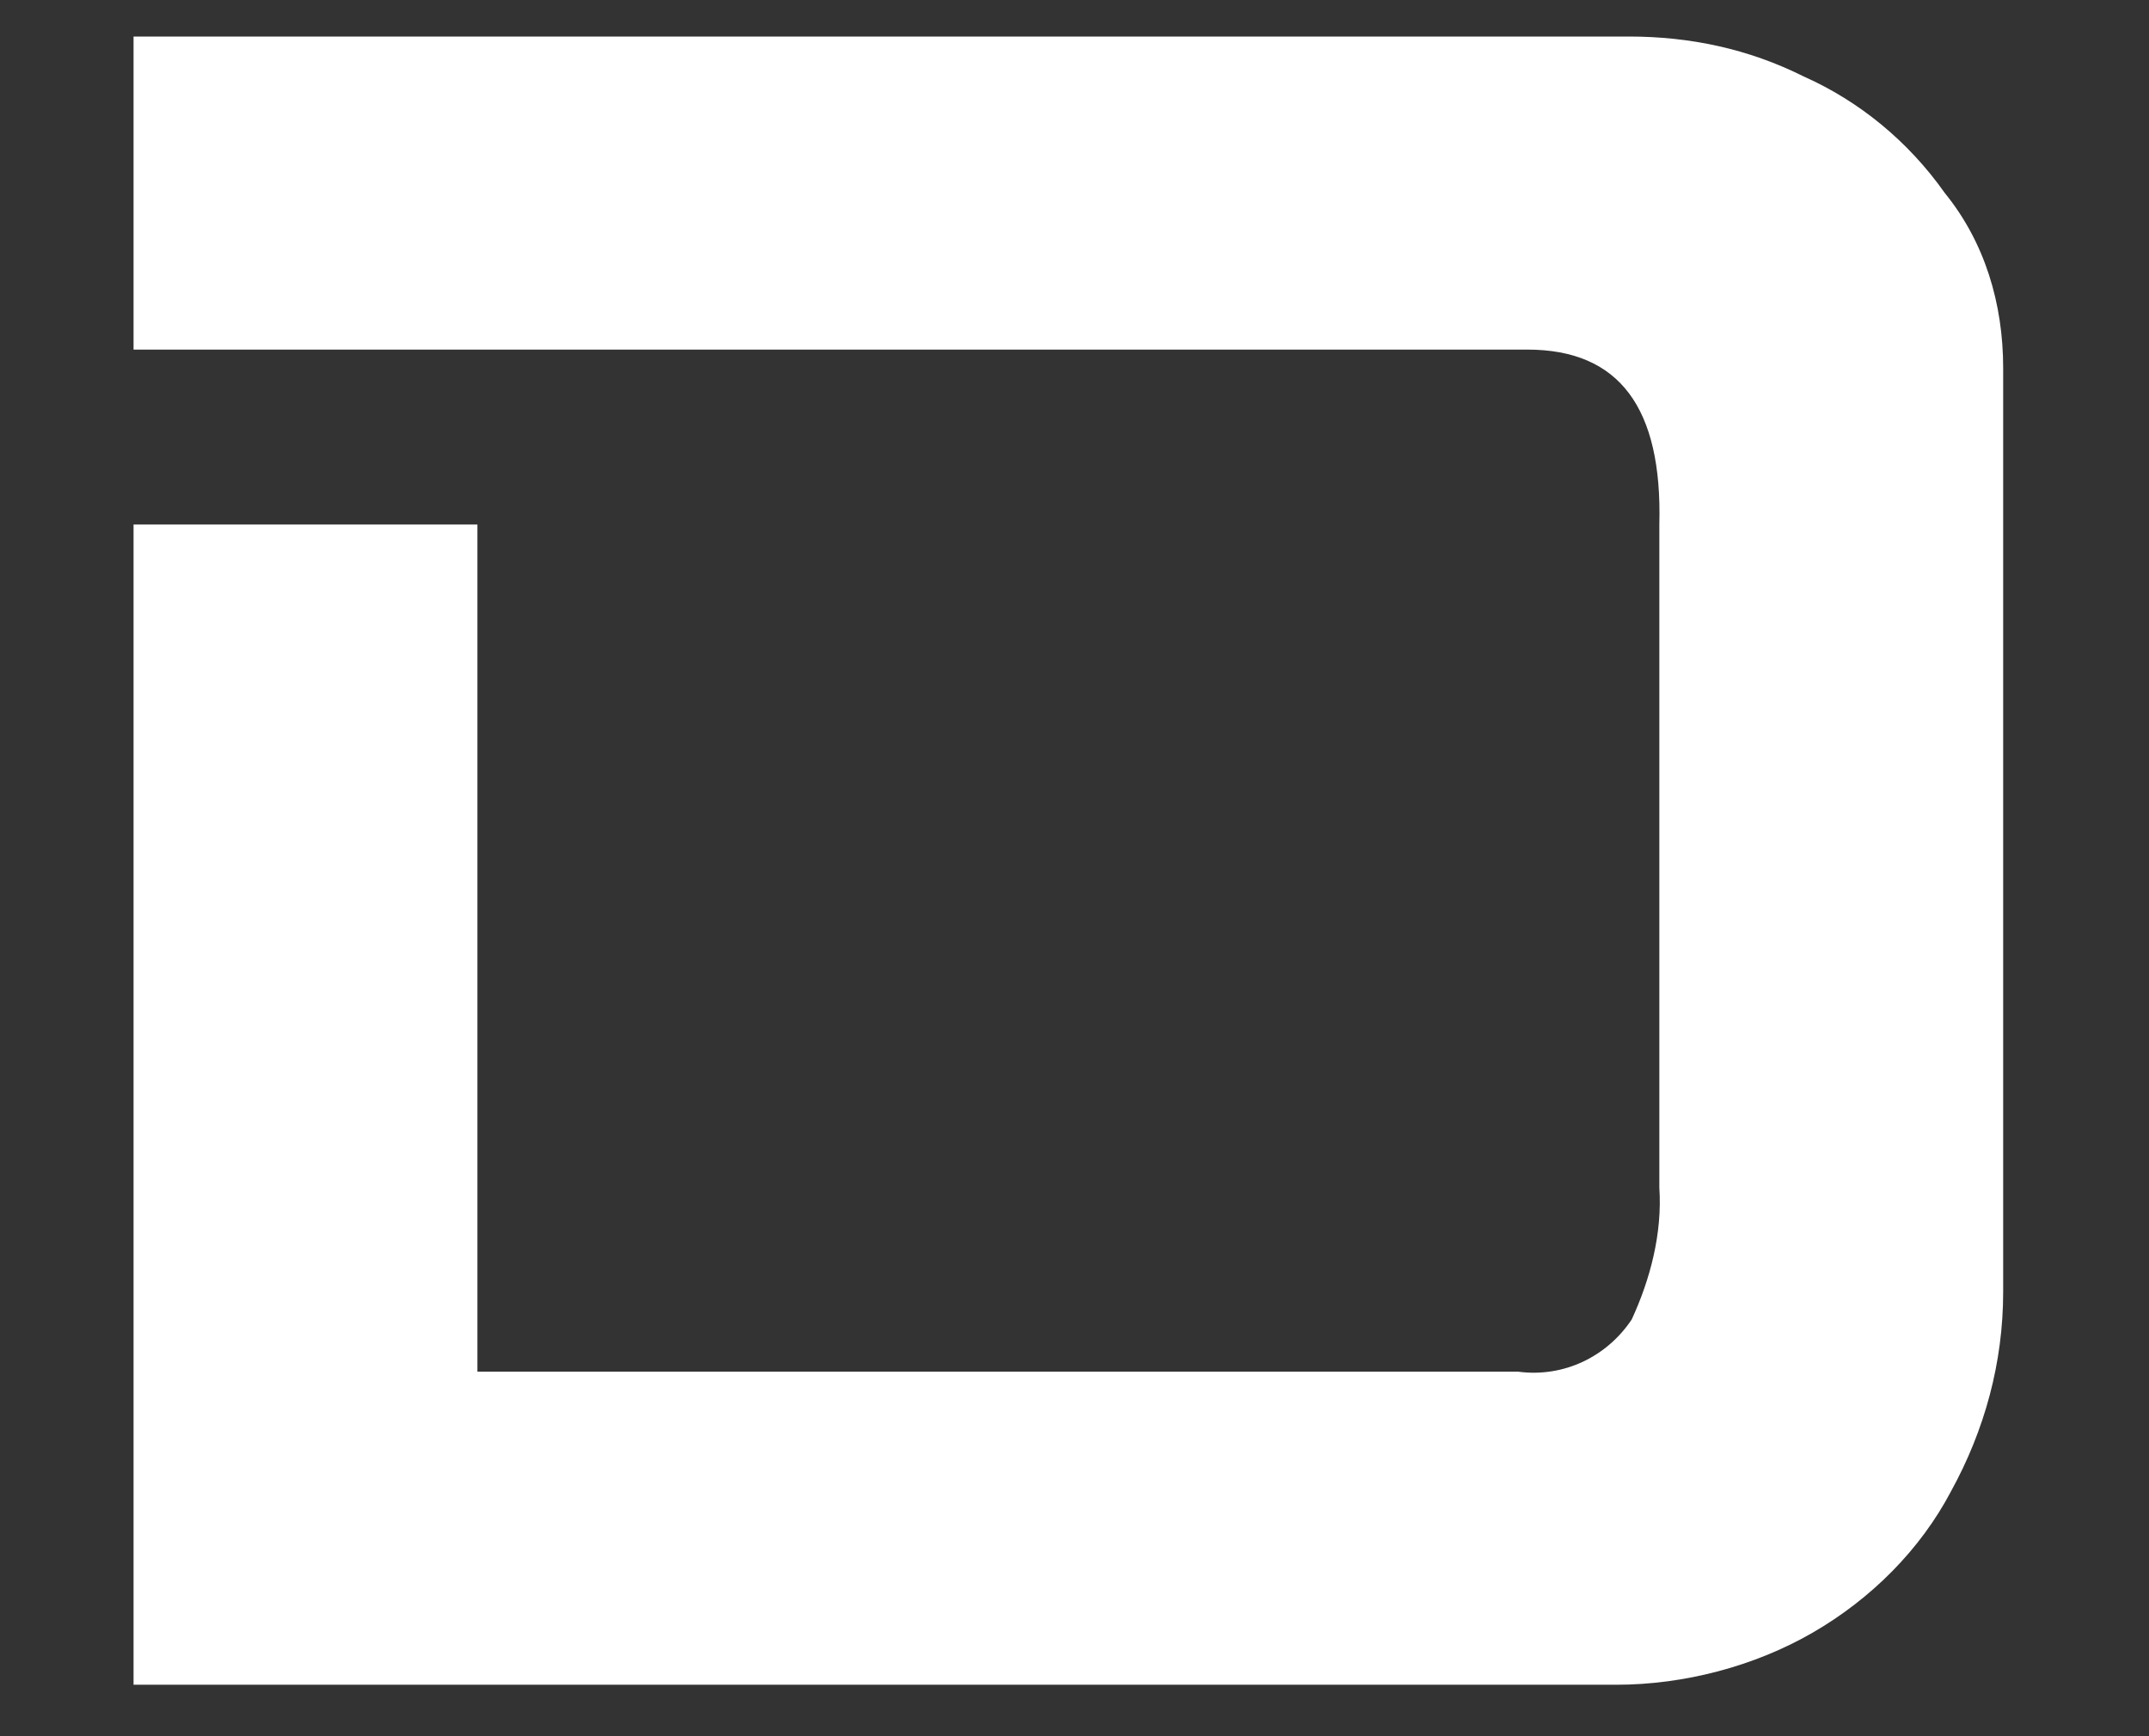 <?xml version="1.0" encoding="UTF-8"?><svg id="Layer_1" xmlns="http://www.w3.org/2000/svg" viewBox="0 0 70 56.56"><rect x="0" y="0" width="70" height="56.56" fill="#333333" stroke="none"/><path d="M4.35,17.09h11.2v27.6h33.9c1.5.2,2.9-.5,3.7-1.7.6-1.3,1-2.8.9-4.3v-21.6c.1-3.8-1.3-5.7-4.3-5.7H4.35V1.19h48.7c2,0,3.9.4,5.7,1.3,1.8.8,3.4,2.1,4.6,3.8,1.3,1.6,1.9,3.6,1.9,5.7v30.1c0,2.3-.6,4.5-1.7,6.5-1,1.9-2.6,3.5-4.5,4.6s-4.2,1.7-6.4,1.7H4.35V17.09Z" fill="#fff" stroke-width="0"/></svg>